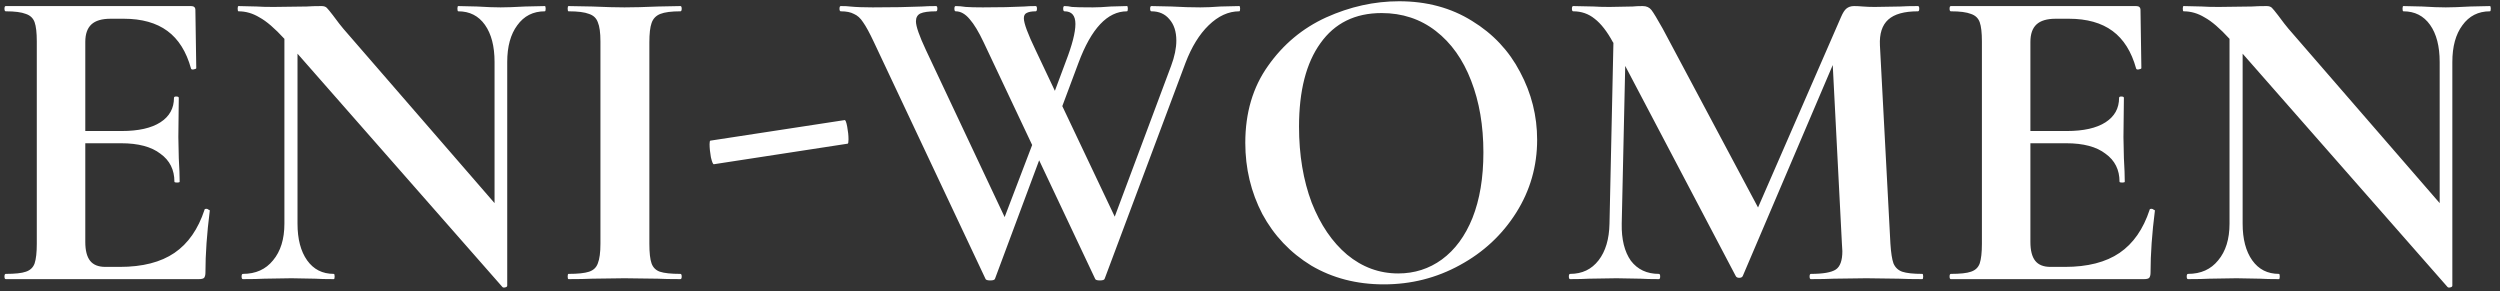 <svg width="206" height="24" viewBox="0 0 206 24" fill="none" xmlns="http://www.w3.org/2000/svg">
<rect x="0" y="0" width="206" height="24" fill="#333333" stroke="none"/>
<path d="M16.856 17.276C16.856 17.228 16.904 17.204 17 17.204C17.072 17.204 17.132 17.228 17.18 17.276C17.252 17.3 17.288 17.324 17.288 17.348C17.048 19.22 16.928 20.924 16.928 22.46C16.928 22.652 16.892 22.796 16.82 22.892C16.748 22.964 16.604 23 16.388 23H0.476C0.404 23 0.368 22.928 0.368 22.784C0.368 22.64 0.404 22.568 0.476 22.568C1.244 22.568 1.796 22.508 2.132 22.388C2.492 22.268 2.732 22.04 2.852 21.704C2.972 21.344 3.032 20.804 3.032 20.084V3.416C3.032 2.696 2.972 2.168 2.852 1.832C2.732 1.496 2.492 1.268 2.132 1.148C1.772 1.004 1.22 0.932 0.476 0.932C0.404 0.932 0.368 0.86 0.368 0.716C0.368 0.572 0.404 0.5 0.476 0.5H15.74C15.98 0.5 16.1 0.608 16.1 0.824L16.172 5.612C16.172 5.66 16.1 5.696 15.956 5.72C15.836 5.744 15.764 5.72 15.74 5.648C15.356 4.256 14.708 3.224 13.796 2.552C12.884 1.88 11.684 1.544 10.196 1.544H9.116C8.396 1.544 7.868 1.7 7.532 2.012C7.196 2.324 7.028 2.804 7.028 3.452V10.796H10.016C11.408 10.796 12.476 10.556 13.22 10.076C13.964 9.596 14.336 8.924 14.336 8.06C14.336 7.988 14.396 7.952 14.516 7.952C14.66 7.952 14.732 7.988 14.732 8.06L14.696 11.3L14.732 13.028C14.78 13.844 14.804 14.492 14.804 14.972C14.804 15.02 14.732 15.044 14.588 15.044C14.444 15.044 14.372 15.02 14.372 14.972C14.372 13.988 13.988 13.22 13.22 12.668C12.476 12.092 11.396 11.804 9.98 11.804H7.028V19.94C7.028 20.636 7.16 21.152 7.424 21.488C7.688 21.824 8.108 21.992 8.684 21.992H9.872C11.744 21.992 13.244 21.608 14.372 20.84C15.5 20.072 16.328 18.884 16.856 17.276ZM44.891 0.5C44.939 0.5 44.963 0.572 44.963 0.716C44.963 0.86 44.939 0.932 44.891 0.932C43.931 0.932 43.175 1.316 42.623 2.084C42.071 2.828 41.795 3.836 41.795 5.108V23.54C41.795 23.612 41.735 23.66 41.615 23.684C41.519 23.708 41.447 23.696 41.399 23.648L24.515 4.424V18.428C24.515 19.7 24.779 20.708 25.307 21.452C25.835 22.196 26.567 22.568 27.503 22.568C27.551 22.568 27.575 22.64 27.575 22.784C27.575 22.928 27.551 23 27.503 23C26.831 23 26.315 22.988 25.955 22.964L24.011 22.928L21.779 22.964C21.371 22.988 20.783 23 20.015 23C19.943 23 19.907 22.928 19.907 22.784C19.907 22.64 19.943 22.568 20.015 22.568C21.071 22.568 21.899 22.196 22.499 21.452C23.123 20.708 23.435 19.7 23.435 18.428V3.2C22.643 2.336 21.959 1.748 21.383 1.436C20.831 1.1 20.255 0.932 19.655 0.932C19.607 0.932 19.583 0.86 19.583 0.716C19.583 0.572 19.607 0.5 19.655 0.5L21.167 0.536C21.479 0.56 21.935 0.572 22.535 0.572L25.271 0.536C25.607 0.512 26.015 0.5 26.495 0.5C26.687 0.5 26.831 0.548 26.927 0.644C27.023 0.74 27.191 0.944 27.431 1.256C27.839 1.808 28.127 2.18 28.295 2.372L40.751 16.736V5.108C40.751 3.812 40.487 2.792 39.959 2.048C39.431 1.304 38.699 0.932 37.763 0.932C37.715 0.932 37.691 0.86 37.691 0.716C37.691 0.572 37.715 0.5 37.763 0.5L39.311 0.536C40.079 0.584 40.727 0.608 41.255 0.608C41.735 0.608 42.407 0.584 43.271 0.536L44.891 0.5ZM53.508 20.084C53.508 20.828 53.568 21.368 53.688 21.704C53.808 22.04 54.036 22.268 54.372 22.388C54.732 22.508 55.296 22.568 56.064 22.568C56.136 22.568 56.172 22.64 56.172 22.784C56.172 22.928 56.136 23 56.064 23C55.272 23 54.648 22.988 54.192 22.964L51.456 22.928L48.792 22.964C48.312 22.988 47.664 23 46.848 23C46.8 23 46.776 22.928 46.776 22.784C46.776 22.64 46.8 22.568 46.848 22.568C47.616 22.568 48.18 22.508 48.54 22.388C48.9 22.268 49.14 22.04 49.26 21.704C49.404 21.344 49.476 20.804 49.476 20.084V3.416C49.476 2.696 49.404 2.168 49.26 1.832C49.14 1.496 48.9 1.268 48.54 1.148C48.18 1.004 47.616 0.932 46.848 0.932C46.8 0.932 46.776 0.86 46.776 0.716C46.776 0.572 46.8 0.5 46.848 0.5L48.792 0.536C49.896 0.584 50.784 0.608 51.456 0.608C52.2 0.608 53.124 0.584 54.228 0.536L56.064 0.5C56.136 0.5 56.172 0.572 56.172 0.716C56.172 0.86 56.136 0.932 56.064 0.932C55.32 0.932 54.768 1.004 54.408 1.148C54.048 1.292 53.808 1.544 53.688 1.904C53.568 2.24 53.508 2.768 53.508 3.488V20.084ZM58.829 13.532C58.757 13.556 58.673 13.364 58.577 12.956C58.505 12.548 58.469 12.188 58.469 11.876C58.469 11.684 58.493 11.588 58.541 11.588L69.593 9.896C69.665 9.872 69.737 10.052 69.809 10.436C69.881 10.82 69.917 11.168 69.917 11.48C69.917 11.72 69.893 11.84 69.845 11.84L58.829 13.532ZM102.114 0.5C102.162 0.5 102.186 0.572 102.186 0.716C102.186 0.86 102.162 0.932 102.114 0.932C101.226 0.932 100.386 1.316 99.594 2.084C98.826 2.828 98.19 3.86 97.686 5.18L91.026 22.964C91.002 23.06 90.87 23.108 90.63 23.108C90.39 23.108 90.258 23.06 90.234 22.964L85.626 13.208L81.99 22.964C81.966 23.06 81.834 23.108 81.594 23.108C81.354 23.108 81.222 23.06 81.198 22.964L72.018 3.488C71.658 2.72 71.358 2.168 71.118 1.832C70.902 1.496 70.65 1.268 70.362 1.148C70.098 1.004 69.738 0.932 69.282 0.932C69.21 0.932 69.174 0.86 69.174 0.716C69.174 0.572 69.21 0.5 69.282 0.5C69.642 0.5 69.894 0.512 70.038 0.536C70.518 0.584 71.142 0.608 71.91 0.608C73.518 0.608 74.874 0.584 75.978 0.536C76.29 0.512 76.674 0.5 77.13 0.5C77.202 0.5 77.238 0.572 77.238 0.716C77.238 0.86 77.202 0.932 77.13 0.932C76.53 0.932 76.098 0.992 75.834 1.112C75.594 1.232 75.474 1.448 75.474 1.76C75.474 2.168 75.75 2.96 76.302 4.136L82.782 17.888L85.05 11.948L81.054 3.488C80.646 2.624 80.262 1.988 79.902 1.58C79.542 1.148 79.158 0.932 78.75 0.932C78.678 0.932 78.642 0.86 78.642 0.716C78.642 0.572 78.678 0.5 78.75 0.5C78.99 0.5 79.266 0.524 79.578 0.572C79.914 0.596 80.382 0.608 80.982 0.608C82.35 0.608 83.49 0.584 84.402 0.536C84.642 0.512 84.954 0.5 85.338 0.5C85.41 0.5 85.446 0.572 85.446 0.716C85.446 0.86 85.41 0.932 85.338 0.932C85.002 0.932 84.75 0.98 84.582 1.076C84.438 1.148 84.366 1.292 84.366 1.508C84.366 1.916 84.69 2.792 85.338 4.136L86.922 7.484L87.822 5.072C88.35 3.704 88.614 2.672 88.614 1.976C88.614 1.28 88.314 0.932 87.714 0.932C87.642 0.932 87.606 0.86 87.606 0.716C87.606 0.572 87.642 0.5 87.714 0.5C87.906 0.5 88.11 0.524 88.326 0.572C88.566 0.596 89.142 0.608 90.054 0.608C90.462 0.608 90.954 0.584 91.53 0.536L92.862 0.5C92.91 0.5 92.934 0.572 92.934 0.716C92.934 0.86 92.91 0.932 92.862 0.932C91.254 0.932 89.922 2.348 88.866 5.18L87.534 8.744L91.854 17.852L96.498 5.432C96.786 4.664 96.93 3.968 96.93 3.344C96.93 2.6 96.738 2.012 96.354 1.58C95.994 1.148 95.502 0.932 94.878 0.932C94.806 0.932 94.77 0.86 94.77 0.716C94.77 0.572 94.806 0.5 94.878 0.5L96.534 0.536C97.398 0.584 98.19 0.608 98.91 0.608C99.39 0.608 99.942 0.584 100.566 0.536L102.114 0.5ZM114.024 23.432C111.792 23.432 109.8 22.916 108.048 21.884C106.32 20.828 104.976 19.412 104.016 17.636C103.08 15.836 102.612 13.88 102.612 11.768C102.612 9.296 103.236 7.184 104.484 5.432C105.732 3.656 107.328 2.324 109.272 1.436C111.24 0.548 113.244 0.104 115.284 0.104C117.564 0.104 119.568 0.644 121.296 1.724C123.024 2.78 124.344 4.184 125.256 5.936C126.192 7.688 126.66 9.548 126.66 11.516C126.66 13.7 126.084 15.704 124.932 17.528C123.78 19.352 122.232 20.792 120.288 21.848C118.368 22.904 116.28 23.432 114.024 23.432ZM115.212 22.532C116.556 22.532 117.756 22.148 118.812 21.38C119.892 20.588 120.732 19.448 121.332 17.96C121.932 16.448 122.232 14.648 122.232 12.56C122.232 10.352 121.896 8.384 121.224 6.656C120.552 4.904 119.58 3.536 118.308 2.552C117.036 1.568 115.548 1.076 113.844 1.076C111.66 1.076 109.98 1.904 108.804 3.56C107.628 5.192 107.04 7.484 107.04 10.436C107.04 12.764 107.388 14.852 108.084 16.7C108.804 18.524 109.776 19.952 111 20.984C112.248 22.016 113.652 22.532 115.212 22.532ZM158.398 22.568C158.446 22.568 158.47 22.64 158.47 22.784C158.47 22.928 158.446 23 158.398 23C157.582 23 156.934 22.988 156.454 22.964L153.79 22.928L151.09 22.964C150.634 22.988 150.01 23 149.218 23C149.146 23 149.11 22.928 149.11 22.784C149.11 22.64 149.146 22.568 149.218 22.568C150.226 22.568 150.91 22.448 151.27 22.208C151.63 21.968 151.81 21.464 151.81 20.696L151.774 20.084L151.018 5.36L143.602 22.748C143.554 22.844 143.458 22.892 143.314 22.892C143.17 22.892 143.074 22.844 143.026 22.748L133.918 5.432L133.63 18.428C133.606 19.724 133.858 20.744 134.386 21.488C134.938 22.208 135.706 22.568 136.69 22.568C136.762 22.568 136.798 22.64 136.798 22.784C136.798 22.928 136.762 23 136.69 23C136.042 23 135.538 22.988 135.178 22.964L133.198 22.928L130.93 22.964C130.546 22.988 130.03 23 129.382 23C129.31 23 129.274 22.928 129.274 22.784C129.274 22.64 129.31 22.568 129.382 22.568C130.366 22.568 131.146 22.196 131.722 21.452C132.298 20.708 132.598 19.7 132.622 18.428L132.946 3.524L132.91 3.488C132.43 2.6 131.926 1.952 131.398 1.544C130.894 1.136 130.306 0.932 129.634 0.932C129.562 0.932 129.526 0.86 129.526 0.716C129.526 0.572 129.562 0.5 129.634 0.5L131.326 0.536C131.662 0.56 132.094 0.572 132.622 0.572L134.53 0.536C134.746 0.512 135.022 0.5 135.358 0.5C135.67 0.5 135.91 0.608 136.078 0.824C136.246 1.04 136.558 1.556 137.014 2.372L144.862 17.096L151.702 1.4C151.846 1.064 151.99 0.836 152.134 0.716C152.302 0.572 152.518 0.5 152.782 0.5C152.998 0.5 153.238 0.512 153.502 0.536C153.79 0.56 154.114 0.572 154.474 0.572L156.598 0.536C156.934 0.512 157.414 0.5 158.038 0.5C158.11 0.5 158.146 0.572 158.146 0.716C158.146 0.86 158.11 0.932 158.038 0.932C156.91 0.932 156.094 1.16 155.59 1.616C155.086 2.072 154.858 2.78 154.906 3.74L155.77 20.084C155.818 20.828 155.902 21.368 156.022 21.704C156.166 22.04 156.406 22.268 156.742 22.388C157.102 22.508 157.654 22.568 158.398 22.568ZM177.133 17.276C177.133 17.228 177.181 17.204 177.277 17.204C177.349 17.204 177.409 17.228 177.457 17.276C177.529 17.3 177.565 17.324 177.565 17.348C177.325 19.22 177.205 20.924 177.205 22.46C177.205 22.652 177.169 22.796 177.097 22.892C177.025 22.964 176.881 23 176.665 23H160.753C160.681 23 160.645 22.928 160.645 22.784C160.645 22.64 160.681 22.568 160.753 22.568C161.521 22.568 162.073 22.508 162.409 22.388C162.769 22.268 163.009 22.04 163.129 21.704C163.249 21.344 163.309 20.804 163.309 20.084V3.416C163.309 2.696 163.249 2.168 163.129 1.832C163.009 1.496 162.769 1.268 162.409 1.148C162.049 1.004 161.497 0.932 160.753 0.932C160.681 0.932 160.645 0.86 160.645 0.716C160.645 0.572 160.681 0.5 160.753 0.5H176.017C176.257 0.5 176.377 0.608 176.377 0.824L176.449 5.612C176.449 5.66 176.377 5.696 176.233 5.72C176.113 5.744 176.041 5.72 176.017 5.648C175.633 4.256 174.985 3.224 174.073 2.552C173.161 1.88 171.961 1.544 170.473 1.544H169.393C168.673 1.544 168.145 1.7 167.809 2.012C167.473 2.324 167.305 2.804 167.305 3.452V10.796H170.293C171.685 10.796 172.753 10.556 173.497 10.076C174.241 9.596 174.613 8.924 174.613 8.06C174.613 7.988 174.673 7.952 174.793 7.952C174.937 7.952 175.009 7.988 175.009 8.06L174.973 11.3L175.009 13.028C175.057 13.844 175.081 14.492 175.081 14.972C175.081 15.02 175.009 15.044 174.865 15.044C174.721 15.044 174.649 15.02 174.649 14.972C174.649 13.988 174.265 13.22 173.497 12.668C172.753 12.092 171.673 11.804 170.257 11.804H167.305V19.94C167.305 20.636 167.437 21.152 167.701 21.488C167.965 21.824 168.385 21.992 168.961 21.992H170.149C172.021 21.992 173.521 21.608 174.649 20.84C175.777 20.072 176.605 18.884 177.133 17.276ZM205.169 0.5C205.217 0.5 205.241 0.572 205.241 0.716C205.241 0.86 205.217 0.932 205.169 0.932C204.209 0.932 203.453 1.316 202.901 2.084C202.349 2.828 202.073 3.836 202.073 5.108V23.54C202.073 23.612 202.013 23.66 201.893 23.684C201.797 23.708 201.725 23.696 201.677 23.648L184.793 4.424V18.428C184.793 19.7 185.057 20.708 185.585 21.452C186.113 22.196 186.845 22.568 187.781 22.568C187.829 22.568 187.853 22.64 187.853 22.784C187.853 22.928 187.829 23 187.781 23C187.109 23 186.593 22.988 186.233 22.964L184.289 22.928L182.057 22.964C181.649 22.988 181.061 23 180.293 23C180.221 23 180.185 22.928 180.185 22.784C180.185 22.64 180.221 22.568 180.293 22.568C181.349 22.568 182.177 22.196 182.777 21.452C183.401 20.708 183.713 19.7 183.713 18.428V3.2C182.921 2.336 182.237 1.748 181.661 1.436C181.109 1.1 180.533 0.932 179.933 0.932C179.885 0.932 179.861 0.86 179.861 0.716C179.861 0.572 179.885 0.5 179.933 0.5L181.445 0.536C181.757 0.56 182.213 0.572 182.813 0.572L185.549 0.536C185.885 0.512 186.293 0.5 186.773 0.5C186.965 0.5 187.109 0.548 187.205 0.644C187.301 0.74 187.469 0.944 187.709 1.256C188.117 1.808 188.405 2.18 188.573 2.372L201.029 16.736V5.108C201.029 3.812 200.765 2.792 200.237 2.048C199.709 1.304 198.977 0.932 198.041 0.932C197.993 0.932 197.969 0.86 197.969 0.716C197.969 0.572 197.993 0.5 198.041 0.5L199.589 0.536C200.357 0.584 201.005 0.608 201.533 0.608C202.013 0.608 202.685 0.584 203.549 0.536L205.169 0.5Z" fill="white"/>
</svg>
